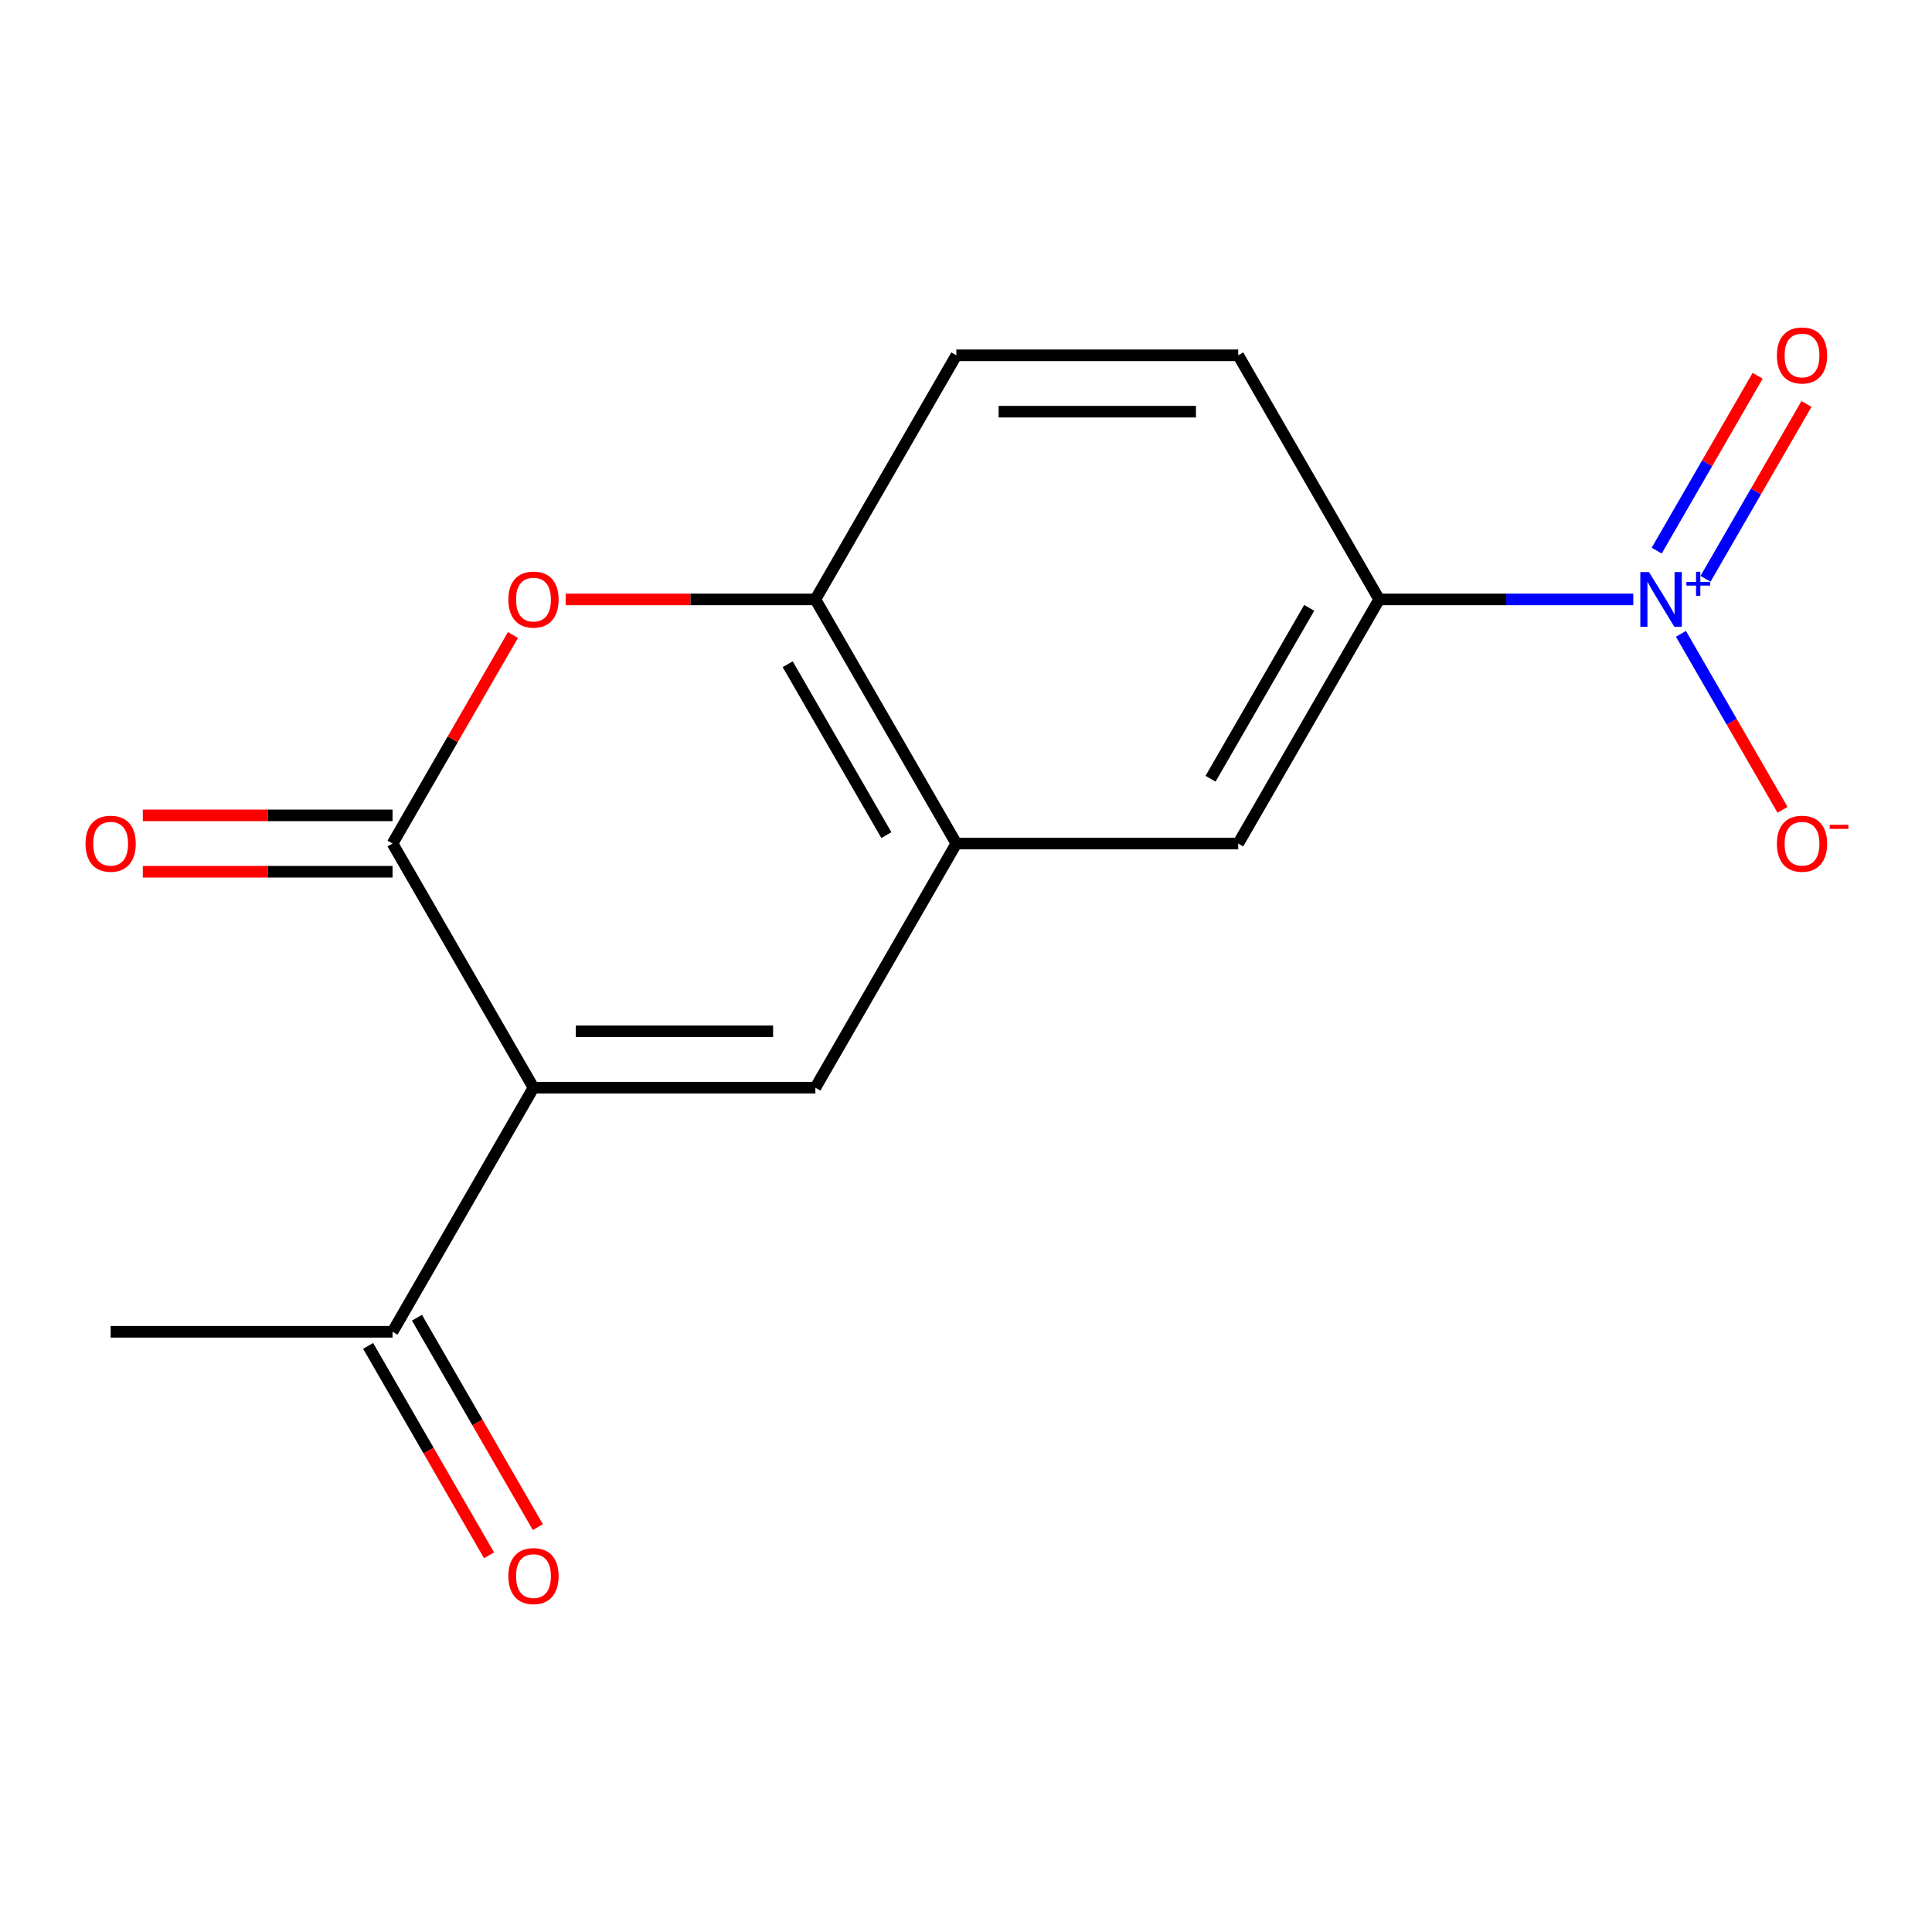 <?xml version='1.0' encoding='iso-8859-1'?>
<svg version='1.1' baseProfile='full'
              xmlns='http://www.w3.org/2000/svg'
                      xmlns:rdkit='http://www.rdkit.org/xml'
                      xmlns:xlink='http://www.w3.org/1999/xlink'
                  xml:space='preserve'
width='1000px' height='1000px' viewBox='0 0 1000 1000'>
<!-- END OF HEADER -->
<rect style='opacity:1.0;fill:#FFFFFF;stroke:none' width='1000' height='1000' x='0' y='0'> </rect>
<path class='bond-0' d='M 276.134,562.98 L 203.18,436.62' style='fill:none;fill-rule:evenodd;stroke:#000000;stroke-width:6px;stroke-linecap:butt;stroke-linejoin:miter;stroke-opacity:1' />
<path class='bond-1' d='M 276.134,562.98 L 422.042,562.98' style='fill:none;fill-rule:evenodd;stroke:#000000;stroke-width:6px;stroke-linecap:butt;stroke-linejoin:miter;stroke-opacity:1' />
<path class='bond-1' d='M 298.02,533.798 L 400.156,533.798' style='fill:none;fill-rule:evenodd;stroke:#000000;stroke-width:6px;stroke-linecap:butt;stroke-linejoin:miter;stroke-opacity:1' />
<path class='bond-7' d='M 276.134,562.98 L 203.18,689.34' style='fill:none;fill-rule:evenodd;stroke:#000000;stroke-width:6px;stroke-linecap:butt;stroke-linejoin:miter;stroke-opacity:1' />
<path class='bond-3' d='M 203.18,436.62 L 234.343,382.644' style='fill:none;fill-rule:evenodd;stroke:#000000;stroke-width:6px;stroke-linecap:butt;stroke-linejoin:miter;stroke-opacity:1' />
<path class='bond-3' d='M 234.343,382.644 L 265.507,328.668' style='fill:none;fill-rule:evenodd;stroke:#FF0000;stroke-width:6px;stroke-linecap:butt;stroke-linejoin:miter;stroke-opacity:1' />
<path class='bond-11' d='M 203.18,422.029 L 138.55,422.029' style='fill:none;fill-rule:evenodd;stroke:#000000;stroke-width:6px;stroke-linecap:butt;stroke-linejoin:miter;stroke-opacity:1' />
<path class='bond-11' d='M 138.55,422.029 L 73.92,422.029' style='fill:none;fill-rule:evenodd;stroke:#FF0000;stroke-width:6px;stroke-linecap:butt;stroke-linejoin:miter;stroke-opacity:1' />
<path class='bond-11' d='M 203.18,451.211 L 138.55,451.211' style='fill:none;fill-rule:evenodd;stroke:#000000;stroke-width:6px;stroke-linecap:butt;stroke-linejoin:miter;stroke-opacity:1' />
<path class='bond-11' d='M 138.55,451.211 L 73.92,451.211' style='fill:none;fill-rule:evenodd;stroke:#FF0000;stroke-width:6px;stroke-linecap:butt;stroke-linejoin:miter;stroke-opacity:1' />
<path class='bond-4' d='M 422.042,562.98 L 494.996,436.62' style='fill:none;fill-rule:evenodd;stroke:#000000;stroke-width:6px;stroke-linecap:butt;stroke-linejoin:miter;stroke-opacity:1' />
<path class='bond-2' d='M 845.379,310.26 L 779.618,310.26' style='fill:none;fill-rule:evenodd;stroke:#0000FF;stroke-width:6px;stroke-linecap:butt;stroke-linejoin:miter;stroke-opacity:1' />
<path class='bond-2' d='M 779.618,310.26 L 713.858,310.26' style='fill:none;fill-rule:evenodd;stroke:#000000;stroke-width:6px;stroke-linecap:butt;stroke-linejoin:miter;stroke-opacity:1' />
<path class='bond-9' d='M 870.048,328.068 L 896.346,373.617' style='fill:none;fill-rule:evenodd;stroke:#0000FF;stroke-width:6px;stroke-linecap:butt;stroke-linejoin:miter;stroke-opacity:1' />
<path class='bond-9' d='M 896.346,373.617 L 922.643,419.166' style='fill:none;fill-rule:evenodd;stroke:#FF0000;stroke-width:6px;stroke-linecap:butt;stroke-linejoin:miter;stroke-opacity:1' />
<path class='bond-10' d='M 882.77,299.599 L 908.899,254.342' style='fill:none;fill-rule:evenodd;stroke:#0000FF;stroke-width:6px;stroke-linecap:butt;stroke-linejoin:miter;stroke-opacity:1' />
<path class='bond-10' d='M 908.899,254.342 L 935.028,209.085' style='fill:none;fill-rule:evenodd;stroke:#FF0000;stroke-width:6px;stroke-linecap:butt;stroke-linejoin:miter;stroke-opacity:1' />
<path class='bond-10' d='M 857.498,285.008 L 883.627,239.751' style='fill:none;fill-rule:evenodd;stroke:#0000FF;stroke-width:6px;stroke-linecap:butt;stroke-linejoin:miter;stroke-opacity:1' />
<path class='bond-10' d='M 883.627,239.751 L 909.756,194.494' style='fill:none;fill-rule:evenodd;stroke:#FF0000;stroke-width:6px;stroke-linecap:butt;stroke-linejoin:miter;stroke-opacity:1' />
<path class='bond-16' d='M 292.782,310.26 L 357.412,310.26' style='fill:none;fill-rule:evenodd;stroke:#FF0000;stroke-width:6px;stroke-linecap:butt;stroke-linejoin:miter;stroke-opacity:1' />
<path class='bond-16' d='M 357.412,310.26 L 422.042,310.26' style='fill:none;fill-rule:evenodd;stroke:#000000;stroke-width:6px;stroke-linecap:butt;stroke-linejoin:miter;stroke-opacity:1' />
<path class='bond-5' d='M 494.996,436.62 L 422.042,310.26' style='fill:none;fill-rule:evenodd;stroke:#000000;stroke-width:6px;stroke-linecap:butt;stroke-linejoin:miter;stroke-opacity:1' />
<path class='bond-5' d='M 458.781,432.257 L 407.713,343.805' style='fill:none;fill-rule:evenodd;stroke:#000000;stroke-width:6px;stroke-linecap:butt;stroke-linejoin:miter;stroke-opacity:1' />
<path class='bond-8' d='M 494.996,436.62 L 640.904,436.62' style='fill:none;fill-rule:evenodd;stroke:#000000;stroke-width:6px;stroke-linecap:butt;stroke-linejoin:miter;stroke-opacity:1' />
<path class='bond-12' d='M 422.042,310.26 L 494.996,183.9' style='fill:none;fill-rule:evenodd;stroke:#000000;stroke-width:6px;stroke-linecap:butt;stroke-linejoin:miter;stroke-opacity:1' />
<path class='bond-6' d='M 713.858,310.26 L 640.904,436.62' style='fill:none;fill-rule:evenodd;stroke:#000000;stroke-width:6px;stroke-linecap:butt;stroke-linejoin:miter;stroke-opacity:1' />
<path class='bond-6' d='M 677.643,314.623 L 626.575,403.075' style='fill:none;fill-rule:evenodd;stroke:#000000;stroke-width:6px;stroke-linecap:butt;stroke-linejoin:miter;stroke-opacity:1' />
<path class='bond-13' d='M 713.858,310.26 L 640.904,183.9' style='fill:none;fill-rule:evenodd;stroke:#000000;stroke-width:6px;stroke-linecap:butt;stroke-linejoin:miter;stroke-opacity:1' />
<path class='bond-14' d='M 190.544,696.636 L 221.834,750.832' style='fill:none;fill-rule:evenodd;stroke:#000000;stroke-width:6px;stroke-linecap:butt;stroke-linejoin:miter;stroke-opacity:1' />
<path class='bond-14' d='M 221.834,750.832 L 253.125,805.028' style='fill:none;fill-rule:evenodd;stroke:#FF0000;stroke-width:6px;stroke-linecap:butt;stroke-linejoin:miter;stroke-opacity:1' />
<path class='bond-14' d='M 215.816,682.045 L 247.106,736.241' style='fill:none;fill-rule:evenodd;stroke:#000000;stroke-width:6px;stroke-linecap:butt;stroke-linejoin:miter;stroke-opacity:1' />
<path class='bond-14' d='M 247.106,736.241 L 278.397,790.437' style='fill:none;fill-rule:evenodd;stroke:#FF0000;stroke-width:6px;stroke-linecap:butt;stroke-linejoin:miter;stroke-opacity:1' />
<path class='bond-15' d='M 203.18,689.34 L 57.272,689.34' style='fill:none;fill-rule:evenodd;stroke:#000000;stroke-width:6px;stroke-linecap:butt;stroke-linejoin:miter;stroke-opacity:1' />
<path class='bond-17' d='M 494.996,183.9 L 640.904,183.9' style='fill:none;fill-rule:evenodd;stroke:#000000;stroke-width:6px;stroke-linecap:butt;stroke-linejoin:miter;stroke-opacity:1' />
<path class='bond-17' d='M 516.882,213.081 L 619.018,213.081' style='fill:none;fill-rule:evenodd;stroke:#000000;stroke-width:6px;stroke-linecap:butt;stroke-linejoin:miter;stroke-opacity:1' />
<path  class='atom-3' d='M 853.506 296.1
L 862.786 311.1
Q 863.706 312.58, 865.186 315.26
Q 866.666 317.94, 866.746 318.1
L 866.746 296.1
L 870.506 296.1
L 870.506 324.42
L 866.626 324.42
L 856.666 308.02
Q 855.506 306.1, 854.266 303.9
Q 853.066 301.7, 852.706 301.02
L 852.706 324.42
L 849.026 324.42
L 849.026 296.1
L 853.506 296.1
' fill='#0000FF'/>
<path  class='atom-3' d='M 872.882 301.205
L 877.872 301.205
L 877.872 295.951
L 880.09 295.951
L 880.09 301.205
L 885.211 301.205
L 885.211 303.106
L 880.09 303.106
L 880.09 308.386
L 877.872 308.386
L 877.872 303.106
L 872.882 303.106
L 872.882 301.205
' fill='#0000FF'/>
<path  class='atom-4' d='M 263.134 310.34
Q 263.134 303.54, 266.494 299.74
Q 269.854 295.94, 276.134 295.94
Q 282.414 295.94, 285.774 299.74
Q 289.134 303.54, 289.134 310.34
Q 289.134 317.22, 285.734 321.14
Q 282.334 325.02, 276.134 325.02
Q 269.894 325.02, 266.494 321.14
Q 263.134 317.26, 263.134 310.34
M 276.134 321.82
Q 280.454 321.82, 282.774 318.94
Q 285.134 316.02, 285.134 310.34
Q 285.134 304.78, 282.774 301.98
Q 280.454 299.14, 276.134 299.14
Q 271.814 299.14, 269.454 301.94
Q 267.134 304.74, 267.134 310.34
Q 267.134 316.06, 269.454 318.94
Q 271.814 321.82, 276.134 321.82
' fill='#FF0000'/>
<path  class='atom-10' d='M 919.72 436.7
Q 919.72 429.9, 923.08 426.1
Q 926.44 422.3, 932.72 422.3
Q 939 422.3, 942.36 426.1
Q 945.72 429.9, 945.72 436.7
Q 945.72 443.58, 942.32 447.5
Q 938.92 451.38, 932.72 451.38
Q 926.48 451.38, 923.08 447.5
Q 919.72 443.62, 919.72 436.7
M 932.72 448.18
Q 937.04 448.18, 939.36 445.3
Q 941.72 442.38, 941.72 436.7
Q 941.72 431.14, 939.36 428.34
Q 937.04 425.5, 932.72 425.5
Q 928.4 425.5, 926.04 428.3
Q 923.72 431.1, 923.72 436.7
Q 923.72 442.42, 926.04 445.3
Q 928.4 448.18, 932.72 448.18
' fill='#FF0000'/>
<path  class='atom-10' d='M 947.04 426.922
L 956.729 426.922
L 956.729 429.034
L 947.04 429.034
L 947.04 426.922
' fill='#FF0000'/>
<path  class='atom-11' d='M 919.72 183.98
Q 919.72 177.18, 923.08 173.38
Q 926.44 169.58, 932.72 169.58
Q 939 169.58, 942.36 173.38
Q 945.72 177.18, 945.72 183.98
Q 945.72 190.86, 942.32 194.78
Q 938.92 198.66, 932.72 198.66
Q 926.48 198.66, 923.08 194.78
Q 919.72 190.9, 919.72 183.98
M 932.72 195.46
Q 937.04 195.46, 939.36 192.58
Q 941.72 189.66, 941.72 183.98
Q 941.72 178.42, 939.36 175.62
Q 937.04 172.78, 932.72 172.78
Q 928.4 172.78, 926.04 175.58
Q 923.72 178.38, 923.72 183.98
Q 923.72 189.7, 926.04 192.58
Q 928.4 195.46, 932.72 195.46
' fill='#FF0000'/>
<path  class='atom-12' d='M 44.272 436.7
Q 44.272 429.9, 47.632 426.1
Q 50.992 422.3, 57.272 422.3
Q 63.552 422.3, 66.912 426.1
Q 70.272 429.9, 70.272 436.7
Q 70.272 443.58, 66.872 447.5
Q 63.472 451.38, 57.272 451.38
Q 51.032 451.38, 47.632 447.5
Q 44.272 443.62, 44.272 436.7
M 57.272 448.18
Q 61.592 448.18, 63.912 445.3
Q 66.272 442.38, 66.272 436.7
Q 66.272 431.14, 63.912 428.34
Q 61.592 425.5, 57.272 425.5
Q 52.952 425.5, 50.592 428.3
Q 48.272 431.1, 48.272 436.7
Q 48.272 442.42, 50.592 445.3
Q 52.952 448.18, 57.272 448.18
' fill='#FF0000'/>
<path  class='atom-15' d='M 263.134 815.78
Q 263.134 808.98, 266.494 805.18
Q 269.854 801.38, 276.134 801.38
Q 282.414 801.38, 285.774 805.18
Q 289.134 808.98, 289.134 815.78
Q 289.134 822.66, 285.734 826.58
Q 282.334 830.46, 276.134 830.46
Q 269.894 830.46, 266.494 826.58
Q 263.134 822.7, 263.134 815.78
M 276.134 827.26
Q 280.454 827.26, 282.774 824.38
Q 285.134 821.46, 285.134 815.78
Q 285.134 810.22, 282.774 807.42
Q 280.454 804.58, 276.134 804.58
Q 271.814 804.58, 269.454 807.38
Q 267.134 810.18, 267.134 815.78
Q 267.134 821.5, 269.454 824.38
Q 271.814 827.26, 276.134 827.26
' fill='#FF0000'/>
</svg>
